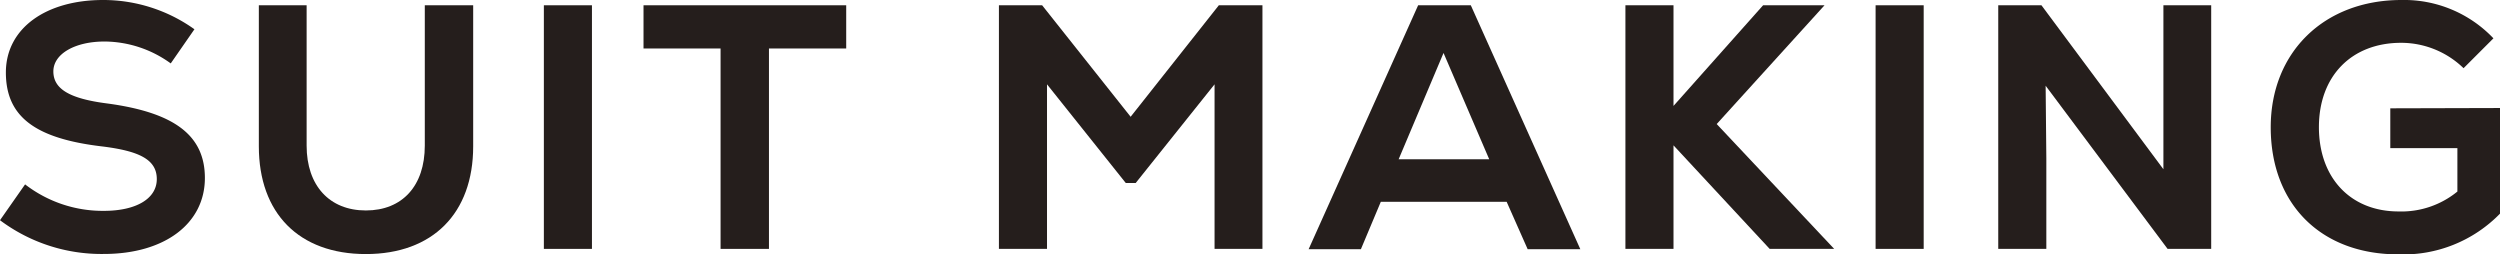 <svg xmlns="http://www.w3.org/2000/svg" width="251.12" height="25.55" viewBox="0 0 251.12 25.55"><defs><style>.a{fill:#251e1c;}</style></defs><path class="a" d="M0,22.12l2.52-3.6a12.76,12.76,0,0,0,7.91,2.66c3.26,0,5.32-1.23,5.32-3.19S14,15.16,10.19,14.7c-6.69-.8-9.6-3-9.6-7.42S4.59,0,10.36,0a15.76,15.76,0,0,1,9.17,2.94L17.15,6.37a11.42,11.42,0,0,0-6.65-2.2c-3,0-5.14,1.26-5.14,3s1.57,2.73,5.39,3.22c6.79.91,9.83,3.22,9.83,7.49,0,4.59-4.06,7.63-10.15,7.63A17,17,0,0,1,0,22.12Z"/><path class="a" d="M26,14.7V.53H30.8v14.1c0,4,2.28,6.51,5.95,6.51s5.92-2.48,5.92-6.51V.53h4.86V14.7c0,6.72-4.06,10.82-10.78,10.82S26,21.42,26,14.7Z"/><path class="a" d="M54.63.53h4.83V25H54.63Z"/><path class="a" d="M85,4.87H77.24V25H72.38V4.87H64.64V.53H85Z"/><path class="a" d="M126.81.53V25H122V8.47l-7.92,9.91h-1l-7.91-9.91V25h-4.83V.53h4.34l8.89,11.2L122.43.53Z"/><path class="a" d="M151.34,20.27H138.7l-2,4.76h-5.25l11-24.5h5.29l11,24.5h-5.29ZM140.49,16h9.1L145,5.32Z"/><path class="a" d="M177.76,25,168.1,14.6V25h-4.83V.53h4.83V10.64l9-10.11h6.17L172.44,12.46,184.24,25Z"/><path class="a" d="M188.4.53h4.83V25H188.4Z"/><path class="a" d="M222.11.53V25h-4.38L205.48,8.61l.07,7.28V25h-4.83V.53h4.34L217.31,17l0-7V.53Z"/><path class="a" d="M251.12,10.85V21.46a13.56,13.56,0,0,1-10.22,4.09c-7.73,0-12.81-5-12.81-12.77C228.09,5.25,233.45,0,241.22,0a12.38,12.38,0,0,1,9.24,3.85l-3,3a9,9,0,0,0-6.27-2.55c-5,0-8.26,3.36-8.26,8.47s3.19,8.47,8,8.47a8.89,8.89,0,0,0,5.91-2V14.88H240.1v-4Z"/></svg>